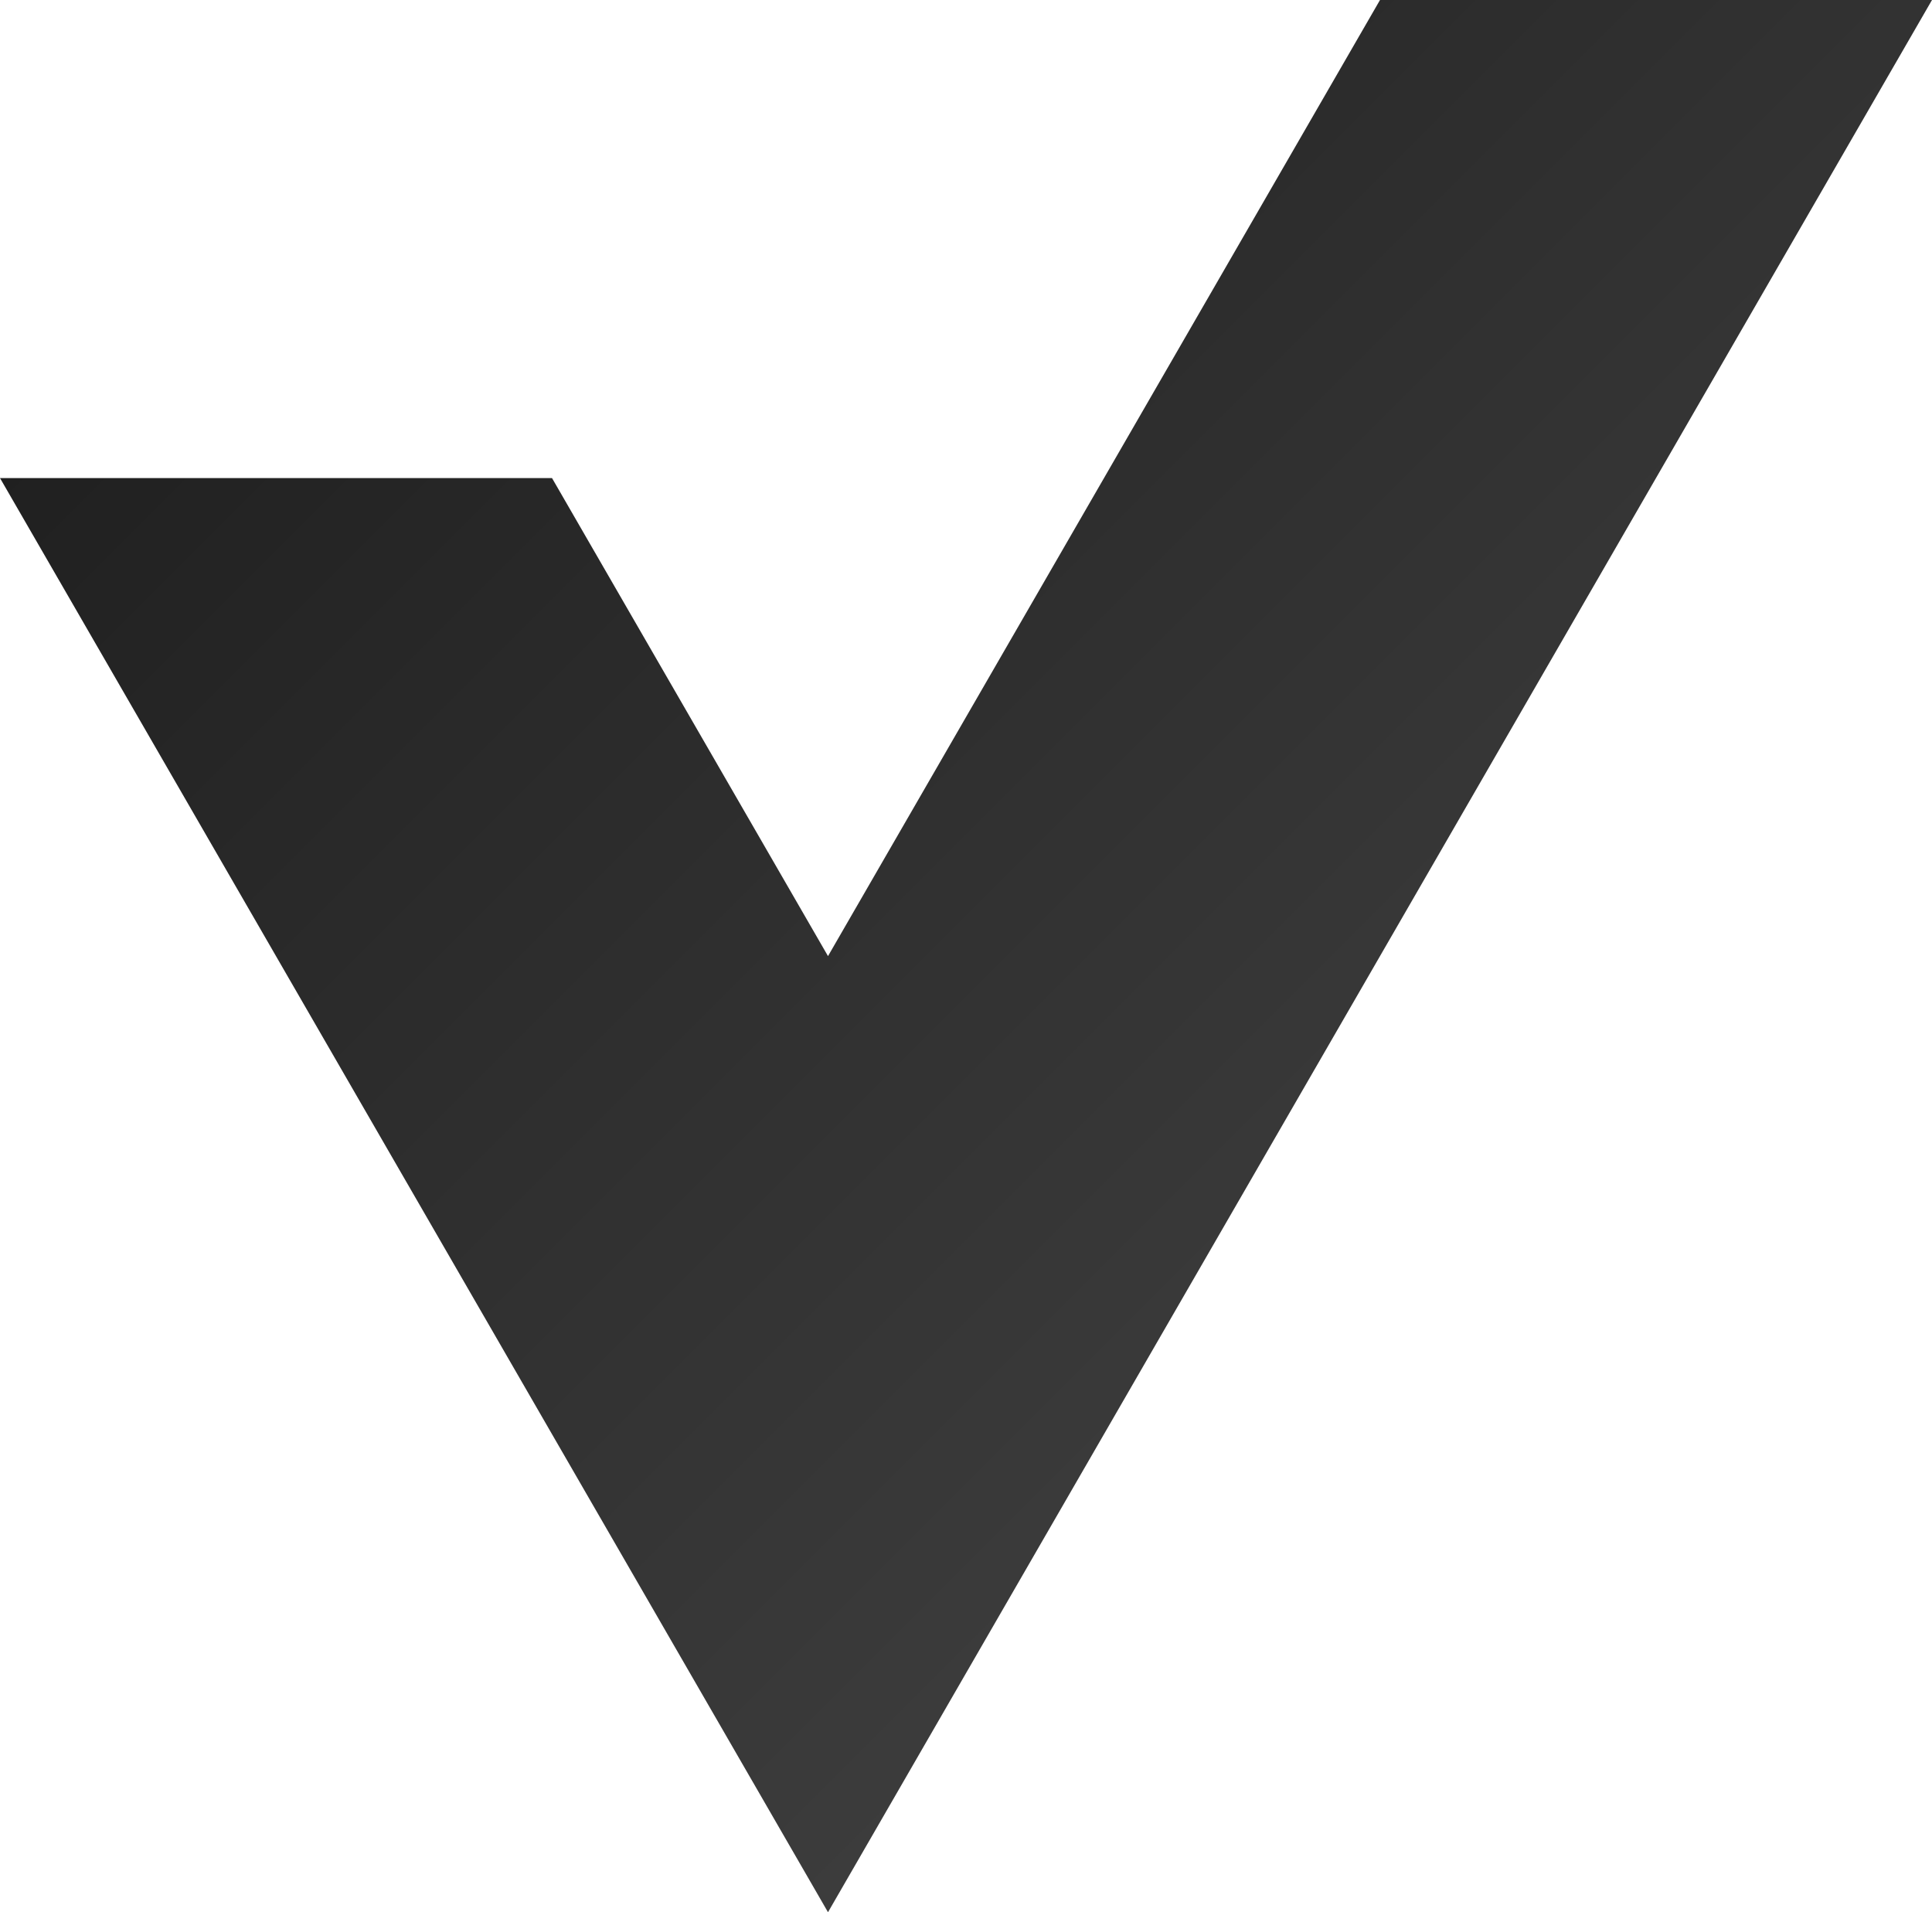 <svg xmlns="http://www.w3.org/2000/svg" viewBox="0.5 0 3.5 3.464" fill="url(#darkGrad)">
	<defs>
		<linearGradient id="darkGrad" x1="0%" y1="0%" x2="100%" y2="100%">
			<stop offset="0%" stop-color="#1a1a1a"/>
			<stop offset="100%" stop-color="#4a4a4a"/>
		</linearGradient>
	</defs>
	<path d="M 1.5,2.598 L 1,1.732 L 0.5,0.866 L 1.5,0.866 L 2,1.732 L 2.5,0.866 L 3,0 L 4,0 L 3.5,0.866 L 3,1.732 L 2.5,2.598 L 2,3.464 L 1.5,2.598 Z"/>
</svg>